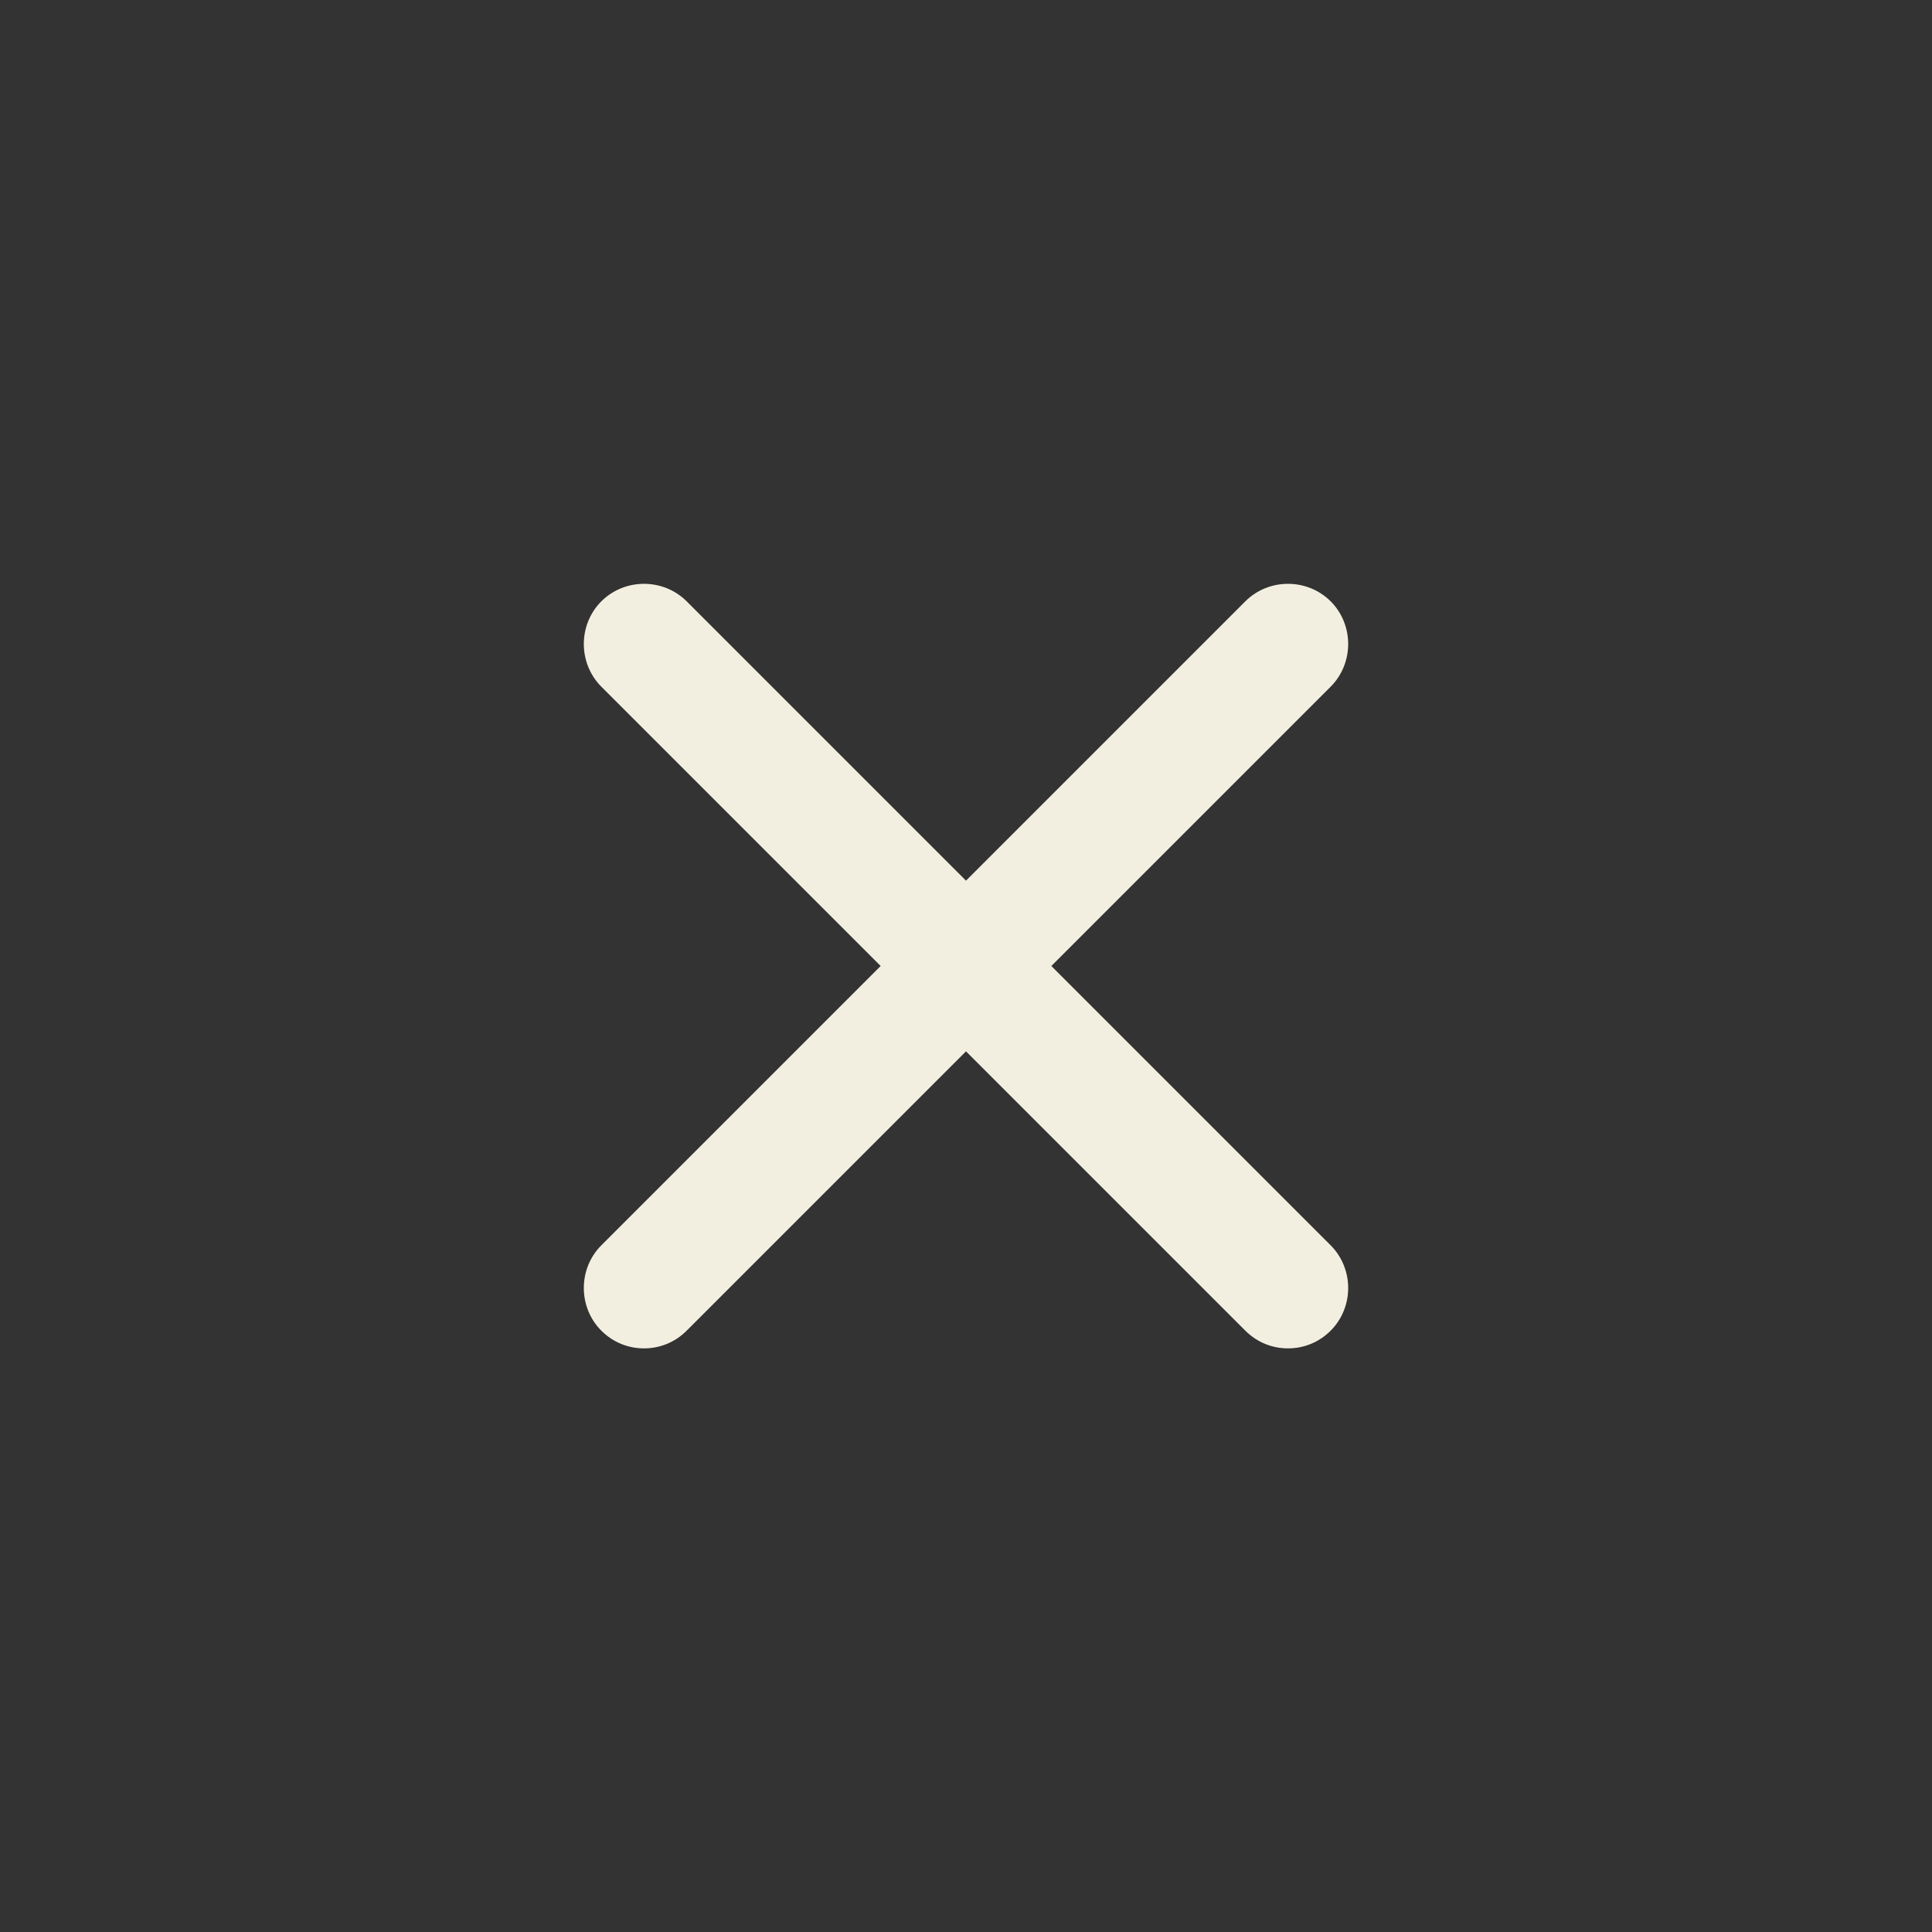 <?xml version="1.0" encoding="utf-8"?>
<!-- Generator: Adobe Illustrator 27.5.0, SVG Export Plug-In . SVG Version: 6.00 Build 0)  -->
<svg version="1.1" id="Layer_1" xmlns="http://www.w3.org/2000/svg" xmlns:xlink="http://www.w3.org/1999/xlink" x="0px" y="0px"
	 viewBox="0 0 24 24" style="enable-background:new 0 0 24 24;" xml:space="preserve">
<rect x="0" y="0" width="24" height="24" fill="#333333" stroke="none"/>
<style type="text/css">
	.st0{fill:#F3EFE0;}
</style>
<g>
	<path class="st0" d="M13.06,12l3.47-3.47c0.29-0.29,0.29-0.77,0-1.06s-0.77-0.29-1.06,0L12,10.94L8.53,7.47
		c-0.29-0.29-0.77-0.29-1.06,0s-0.29,0.77,0,1.06L10.94,12l-3.47,3.47c-0.29,0.29-0.29,0.77,0,1.06c0.15,0.15,0.34,0.22,0.53,0.22
		s0.38-0.07,0.53-0.22L12,13.06l3.47,3.47c0.15,0.15,0.34,0.22,0.53,0.22s0.38-0.07,0.53-0.22c0.29-0.29,0.29-0.77,0-1.06L13.06,12z
		"/>
</g>
</svg>
